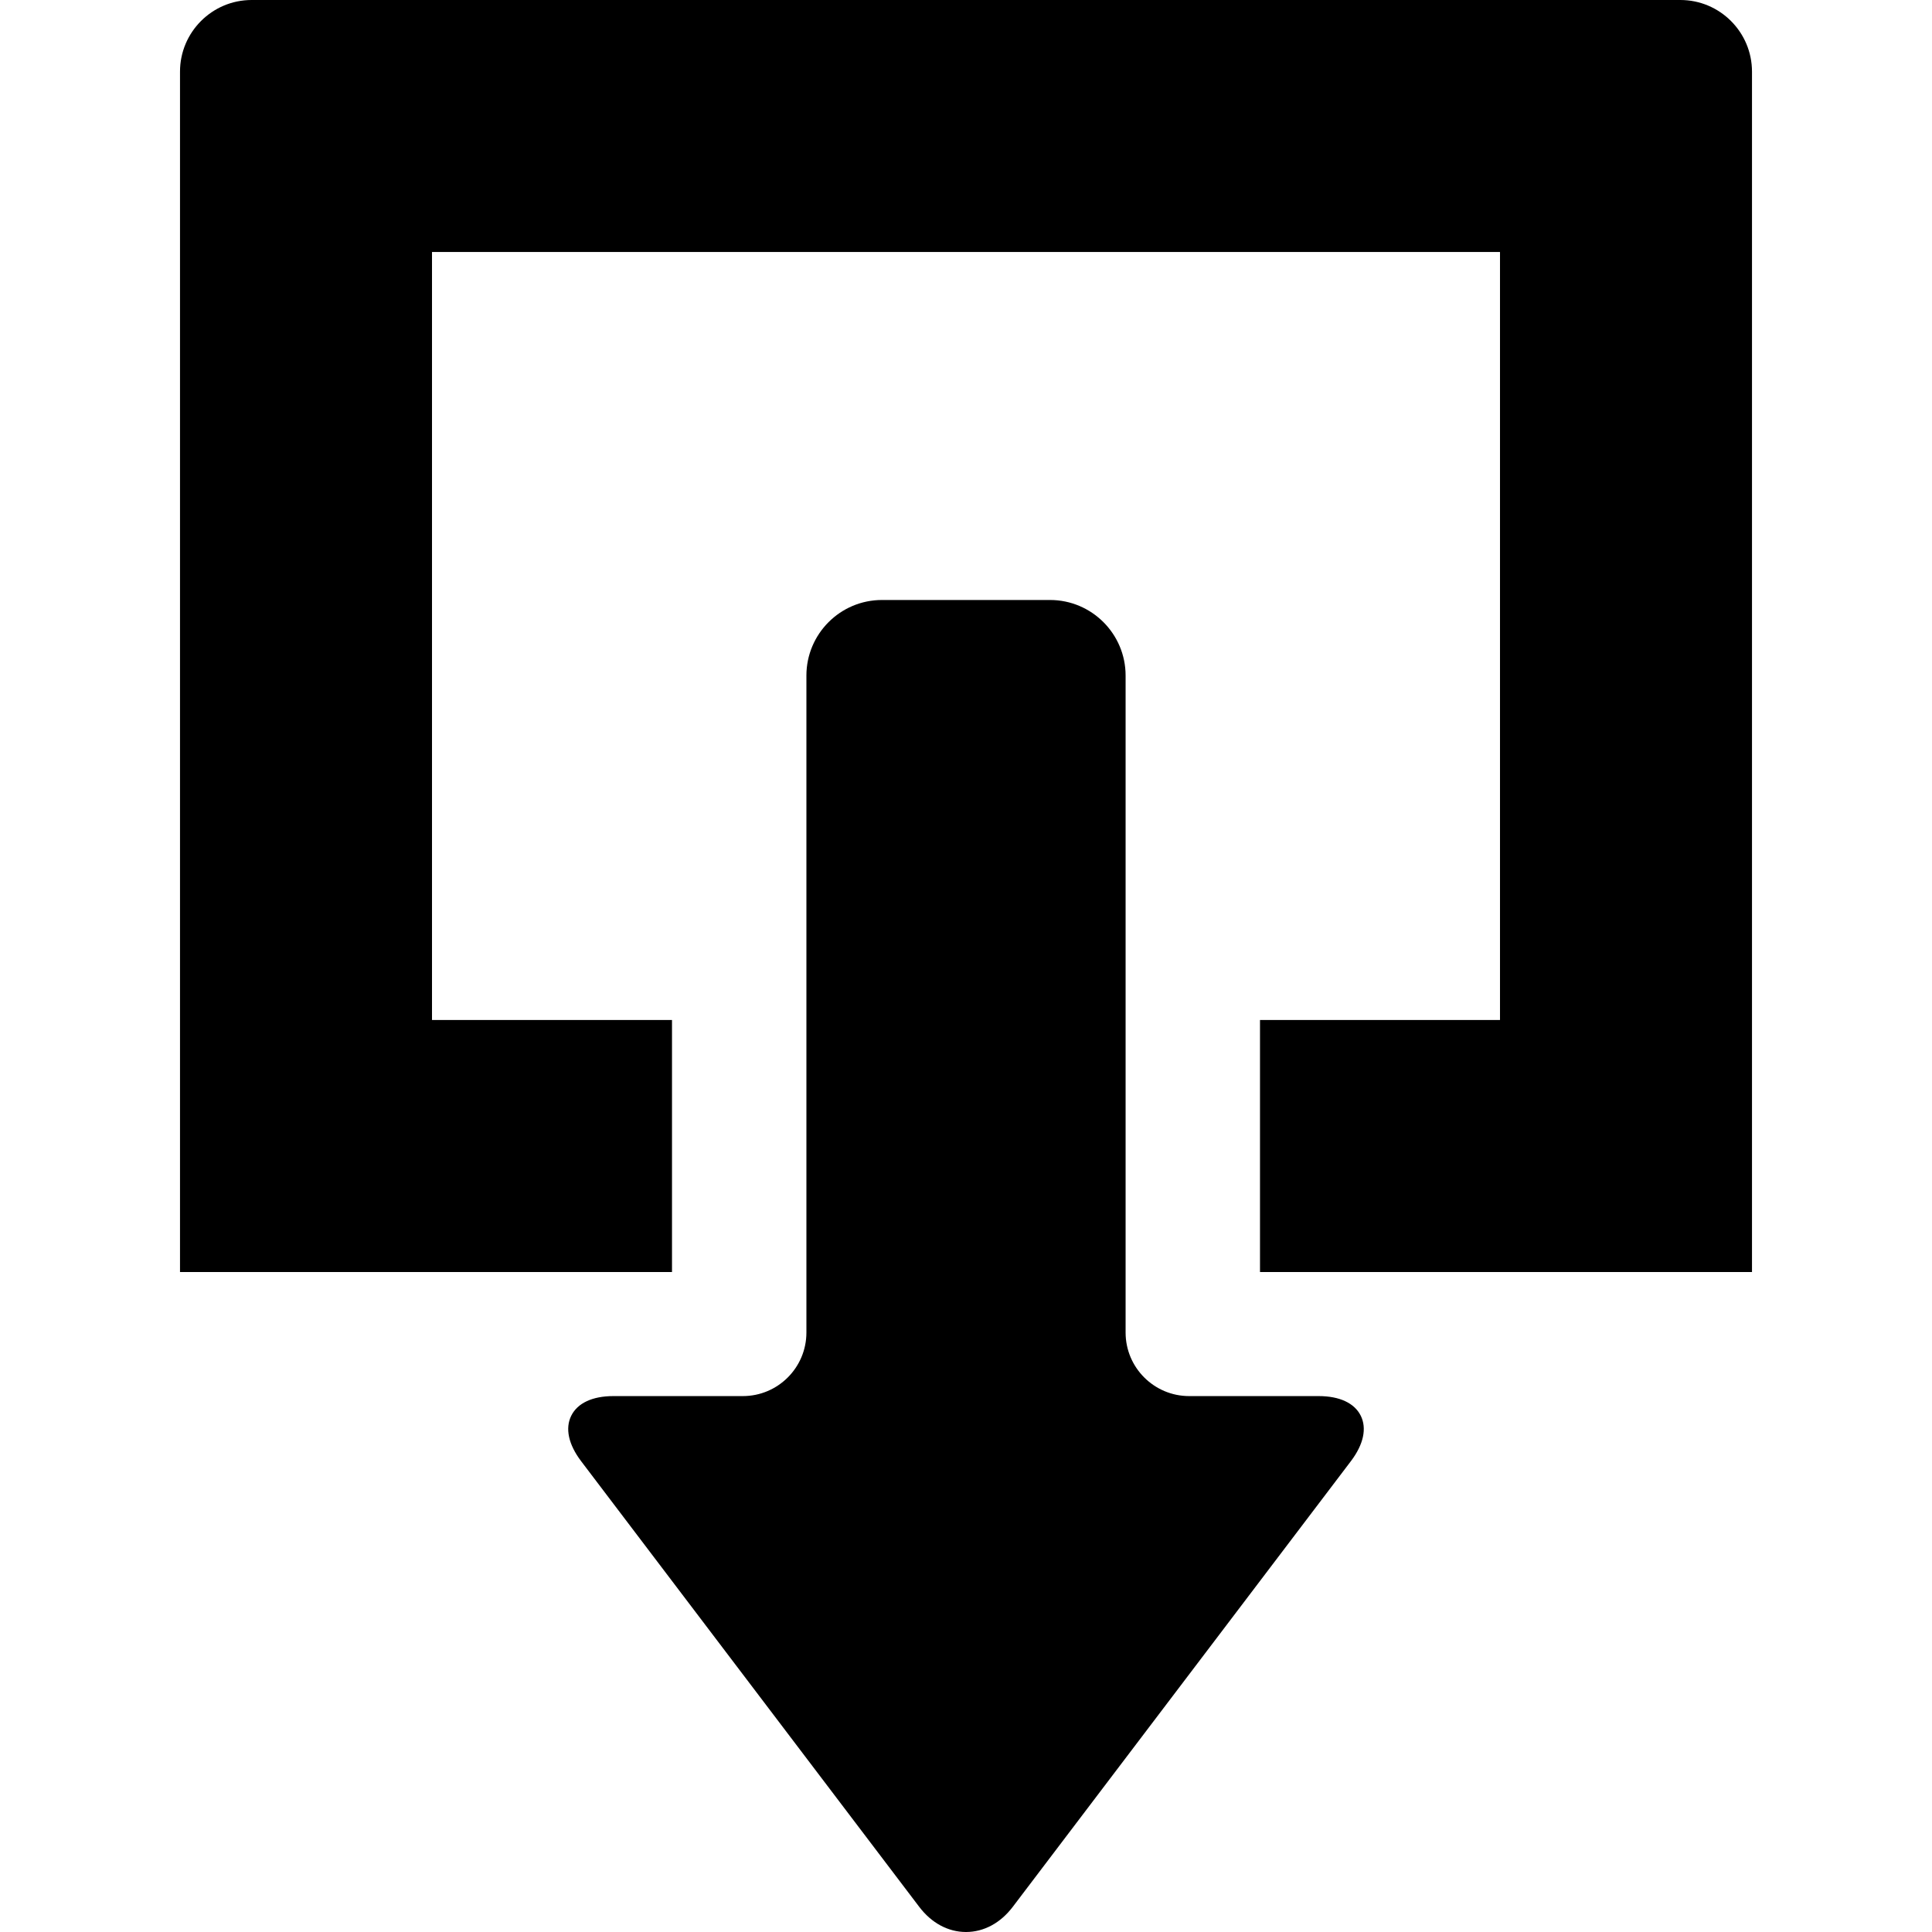 <?xml version="1.0" encoding="utf-8"?>

<!DOCTYPE svg PUBLIC "-//W3C//DTD SVG 1.1//EN" "http://www.w3.org/Graphics/SVG/1.1/DTD/svg11.dtd">
<!-- Скачано с сайта svg4.ru / Downloaded from svg4.ru -->
<svg height="800px" width="800px" version="1.1" id="_x32_" xmlns="http://www.w3.org/2000/svg" xmlns:xlink="http://www.w3.org/1999/xlink" 
	 viewBox="0 0 512 512"  xml:space="preserve">
<style type="text/css">
	.st0{fill:#000000;}
</style>
<g>
	<path class="st0" d="M349.444,369.978H315.14c-9.288,0-16.844-7.55-16.844-16.836v-174.11c0-11.04-8.983-20.027-20.023-20.027
		h-44.546c-11.04,0-20.021,8.987-20.021,20.027v174.11c0,9.286-7.556,16.836-16.844,16.836h-34.305
		c-5.538,0-9.503,1.848-11.168,5.198c-1.666,3.354-0.738,7.628,2.609,12.046l89.594,118.093C246.864,509.628,251.27,512,256,512
		c4.73,0,9.136-2.372,12.408-6.685l89.594-118.093c3.348-4.418,4.274-8.692,2.611-12.046
		C358.948,371.826,354.982,369.978,349.444,369.978z"/>
	<path class="st0" d="M445.316,0H66.684C56.218,0,47.704,8.517,47.704,18.983v318.112h130.383v-66.786h-63.602V66.785h283.03
		v203.524h-63.602v66.786h130.384V18.983C464.296,8.517,455.781,0,445.316,0z"/>
</g>
</svg>